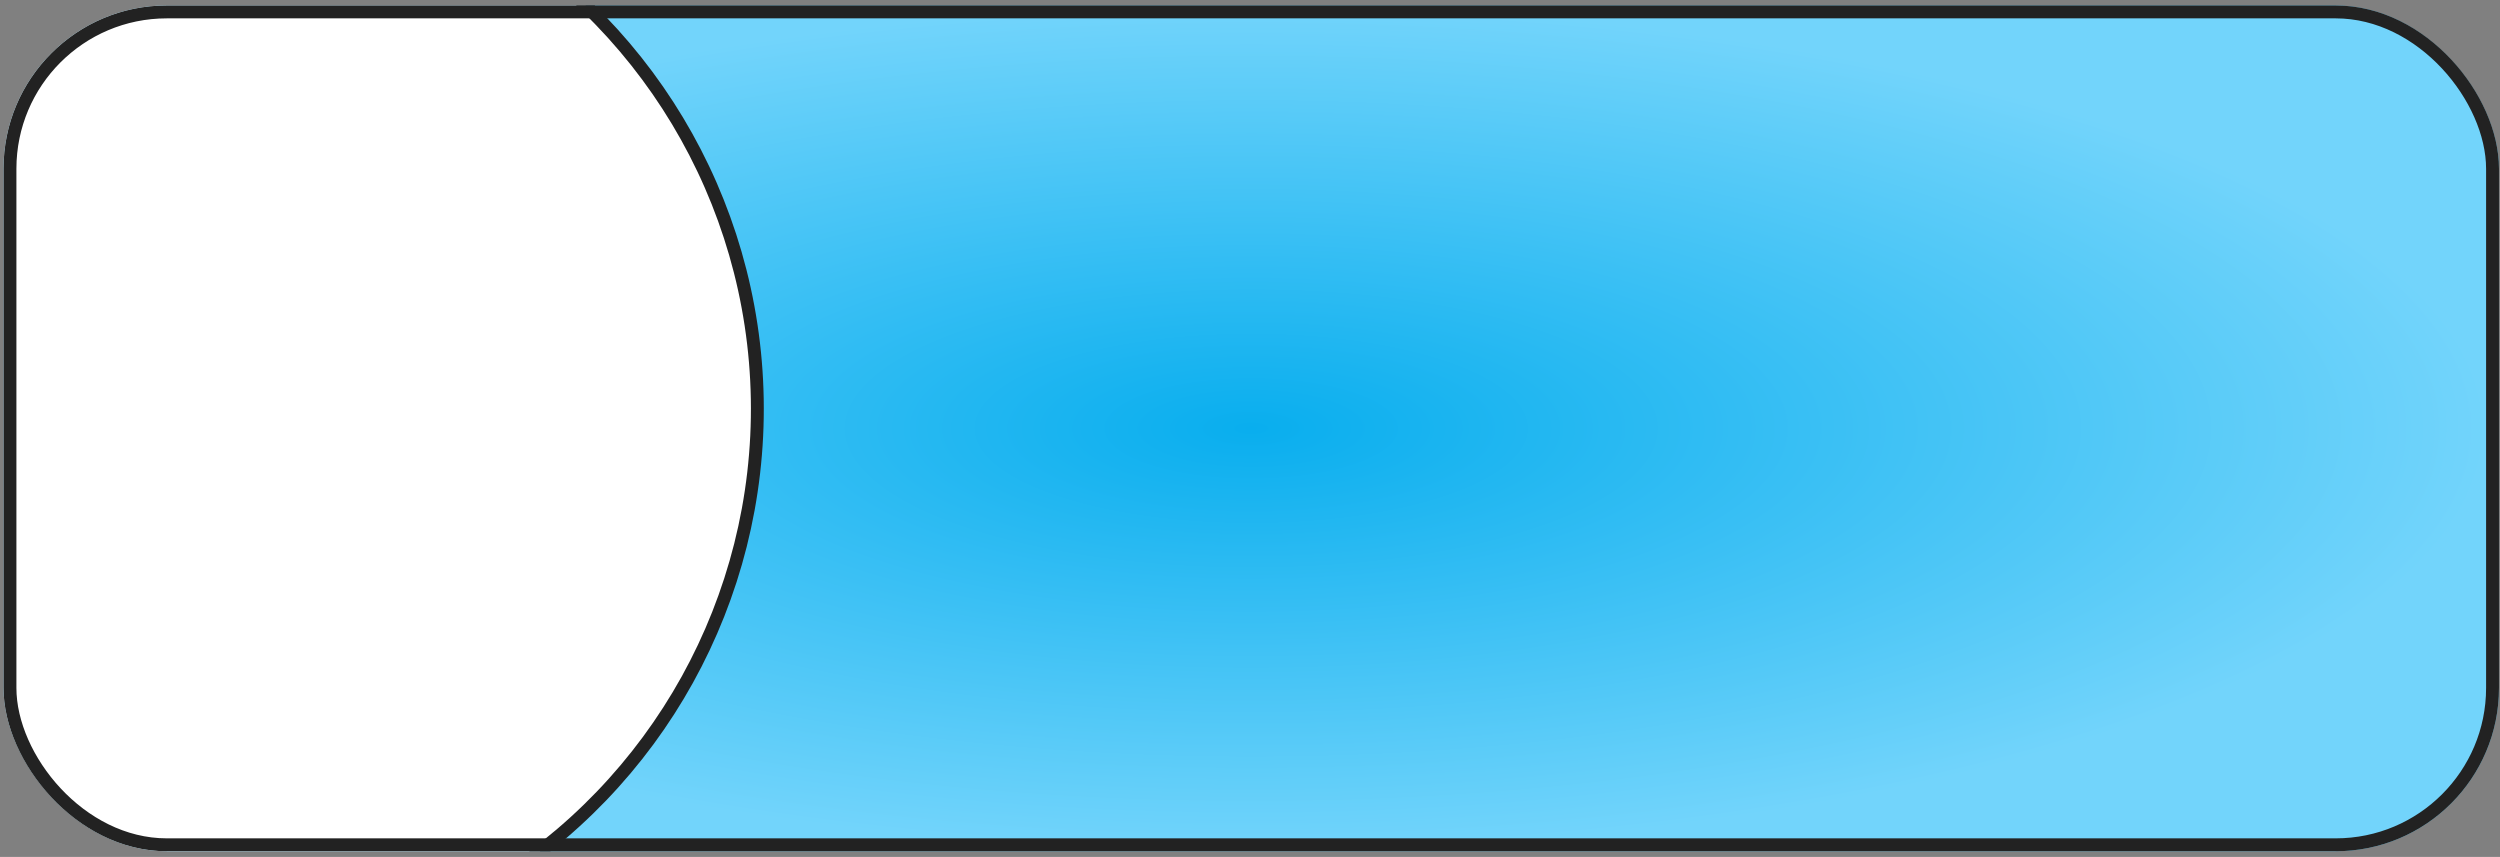 <?xml version="1.0" encoding="UTF-8"?> <svg xmlns="http://www.w3.org/2000/svg" width="388" height="133" viewBox="0 0 388 133" fill="none"><rect x="0" y="0" width="388" height="133" fill="#808080" stroke="none"/> <g clip-path="url(#clip0_308_458)"> <rect x="0.547" y="0.85" width="387.294" height="131.261" rx="25.338" fill="url(#paint0_radial_308_458)"></rect> <circle cx="30.789" cy="63.439" r="86.753" transform="rotate(-1.006 30.789 63.439)" fill="white" stroke="#222222" stroke-width="2"></circle> </g> <rect x="1.547" y="1.85" width="385.294" height="129.261" rx="24.338" stroke="#222222" stroke-width="2"></rect> <defs> <radialGradient id="paint0_radial_308_458" cx="0" cy="0" r="1" gradientUnits="userSpaceOnUse" gradientTransform="translate(194.194 66.48) rotate(90) scale(65.63 193.647)"> <stop stop-color="#09AEEE"></stop> <stop offset="1" stop-color="#72D4FB"></stop> </radialGradient> <clipPath id="clip0_308_458"> <rect x="0.547" y="0.85" width="387.294" height="131.261" rx="25.338" fill="white"></rect> </clipPath> </defs> </svg> 